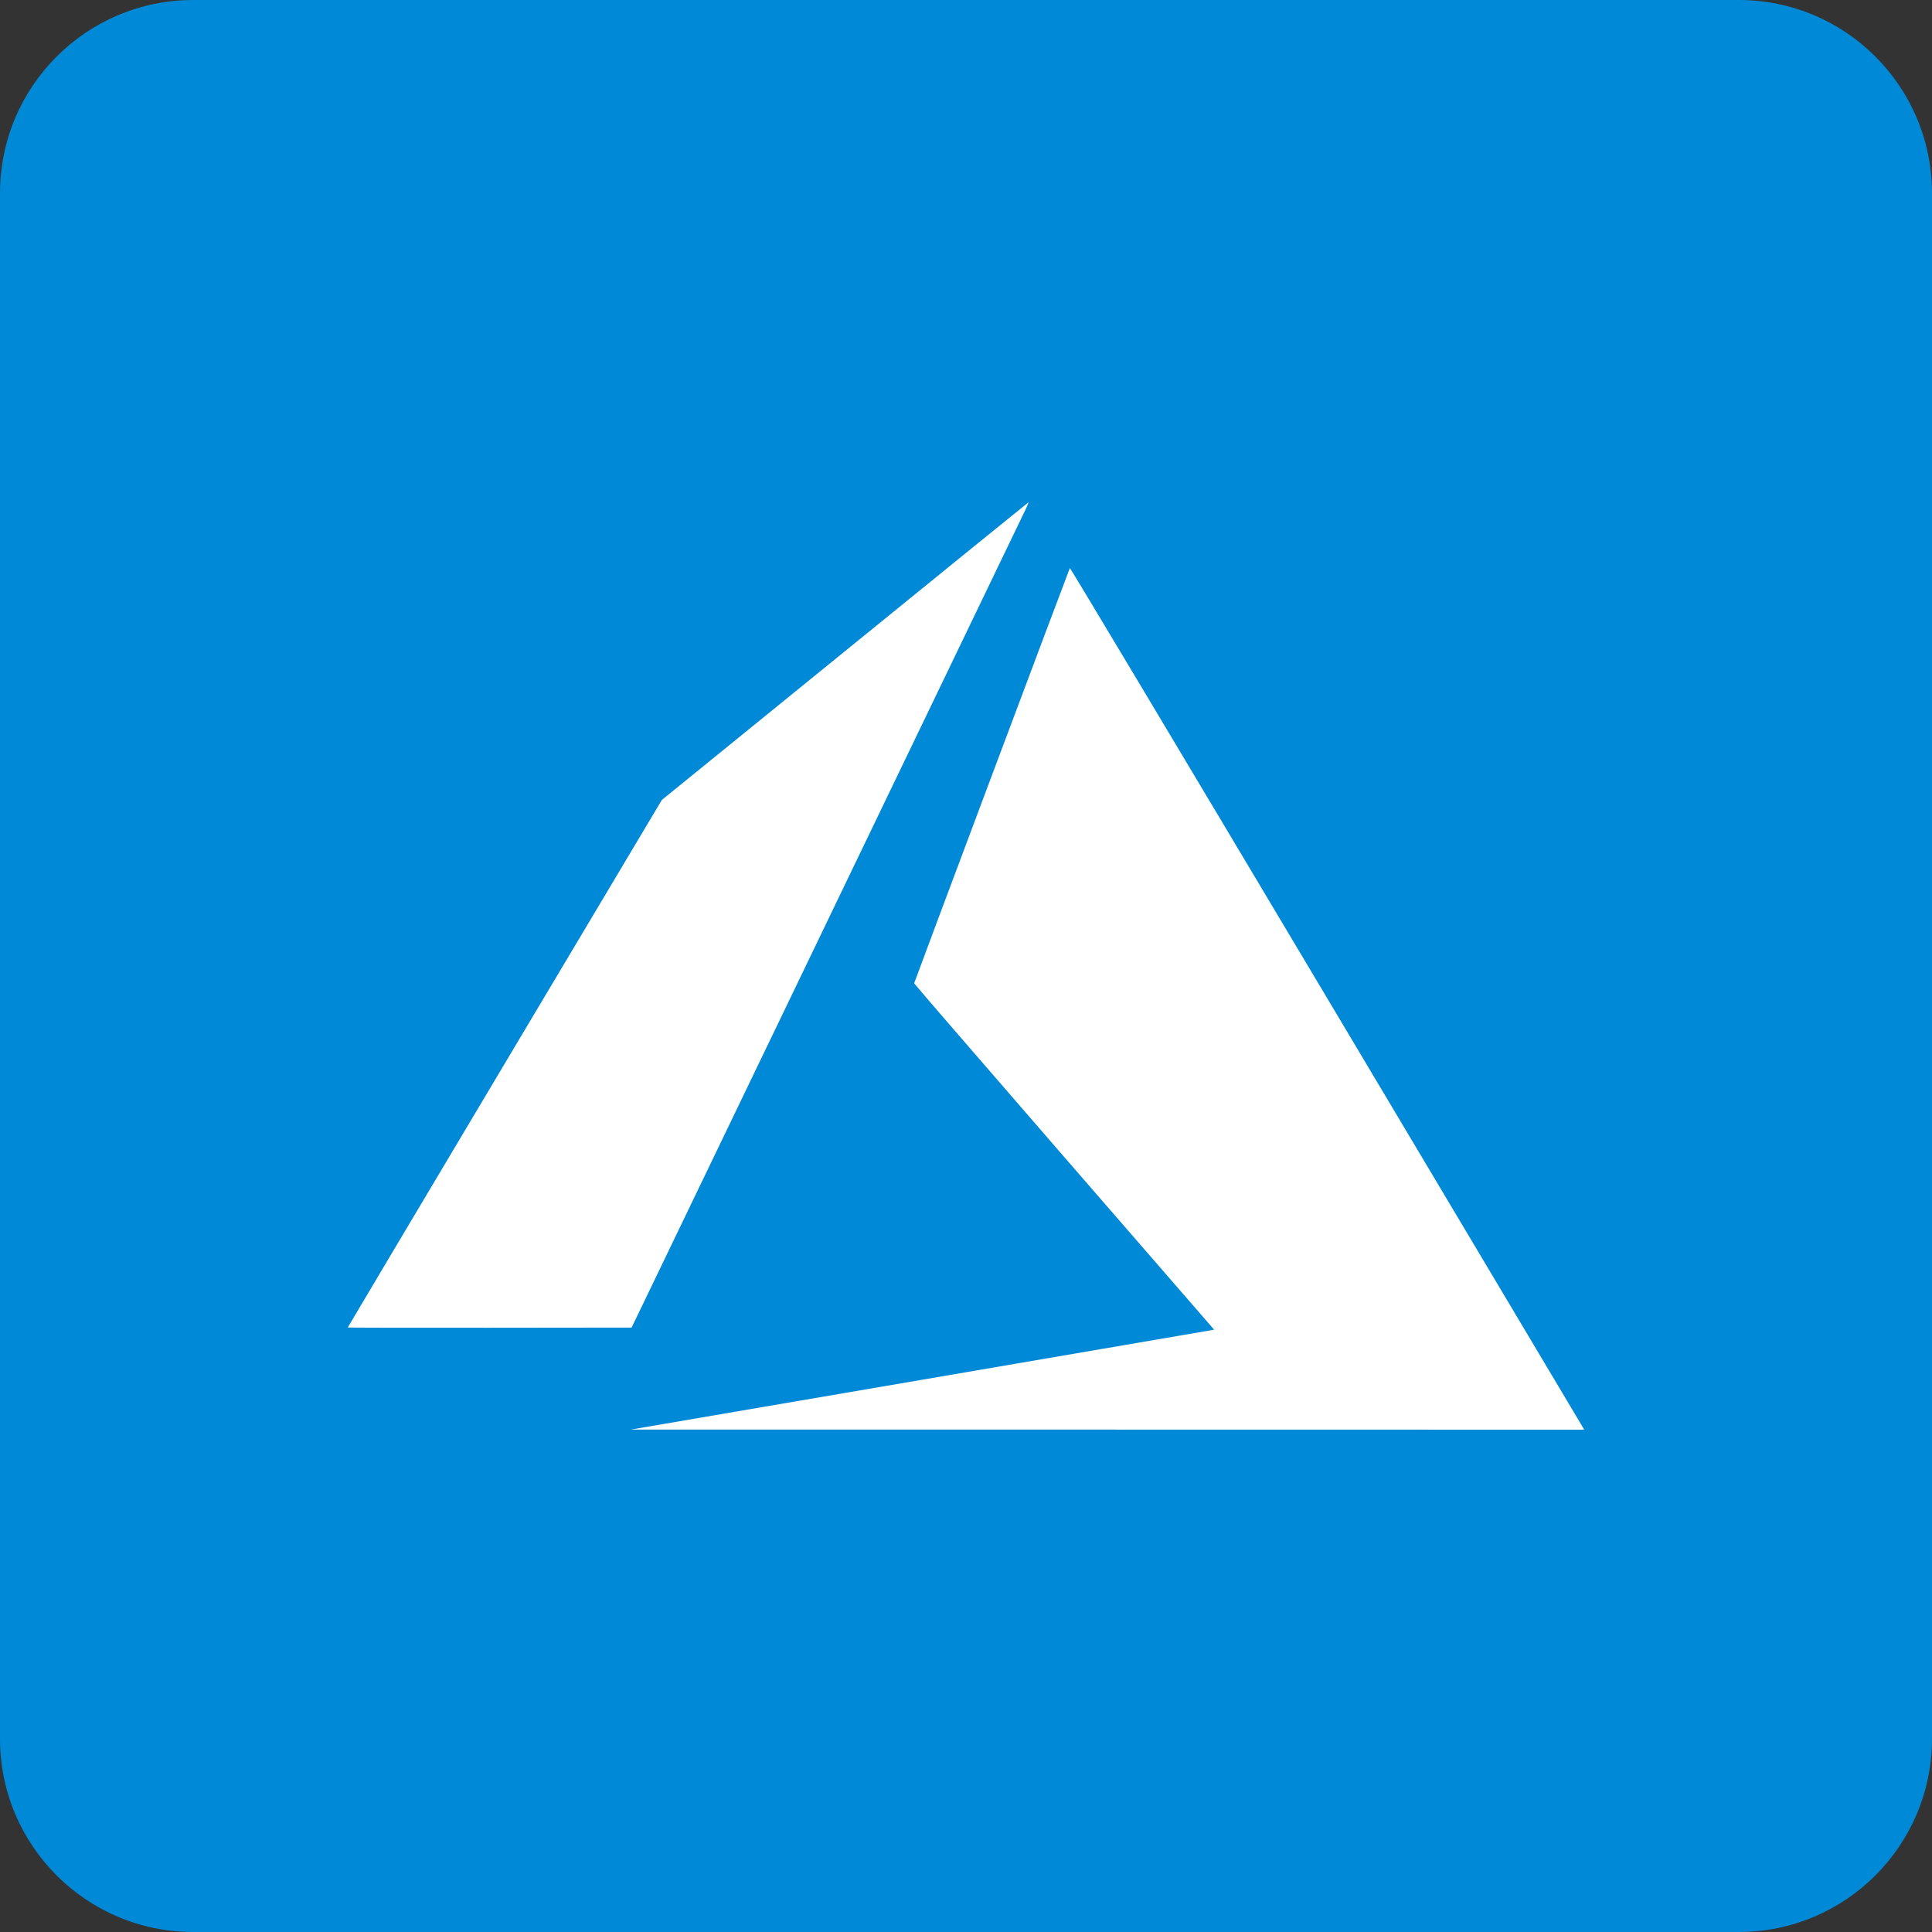 <svg width="50" height="50" viewBox="0 0 50 50" fill="none" xmlns="http://www.w3.org/2000/svg">
<rect x="0" y="0" width="50" height="50" fill="#333333" stroke="none"/>
<path d="M45 0H5C2.239 0 0 2.239 0 5V45C0 47.761 2.239 50 5 50H45C47.761 50 50 47.761 50 45V5C50 2.239 47.761 0 45 0Z" fill="#0089D6"/>
<path d="M23.804 35.718C27.915 35.015 31.311 34.433 31.35 34.425L31.421 34.411L27.539 29.94C25.405 27.481 23.658 25.46 23.658 25.448C23.658 25.426 27.666 14.739 27.688 14.701C27.696 14.689 30.423 19.248 34.3 25.754C37.929 31.845 40.922 36.867 40.949 36.914L41 37L28.665 36.998L16.329 36.997L23.804 35.718ZM9 34.355C9 34.349 10.829 31.274 13.064 27.523L17.128 20.703L21.865 16.855C24.47 14.738 26.608 13.003 26.617 13C26.625 12.997 26.591 13.08 26.541 13.186C26.49 13.291 24.176 18.098 21.398 23.867L16.346 34.358L12.673 34.362C10.653 34.364 9 34.361 9 34.355Z" fill="white"/>
</svg>
